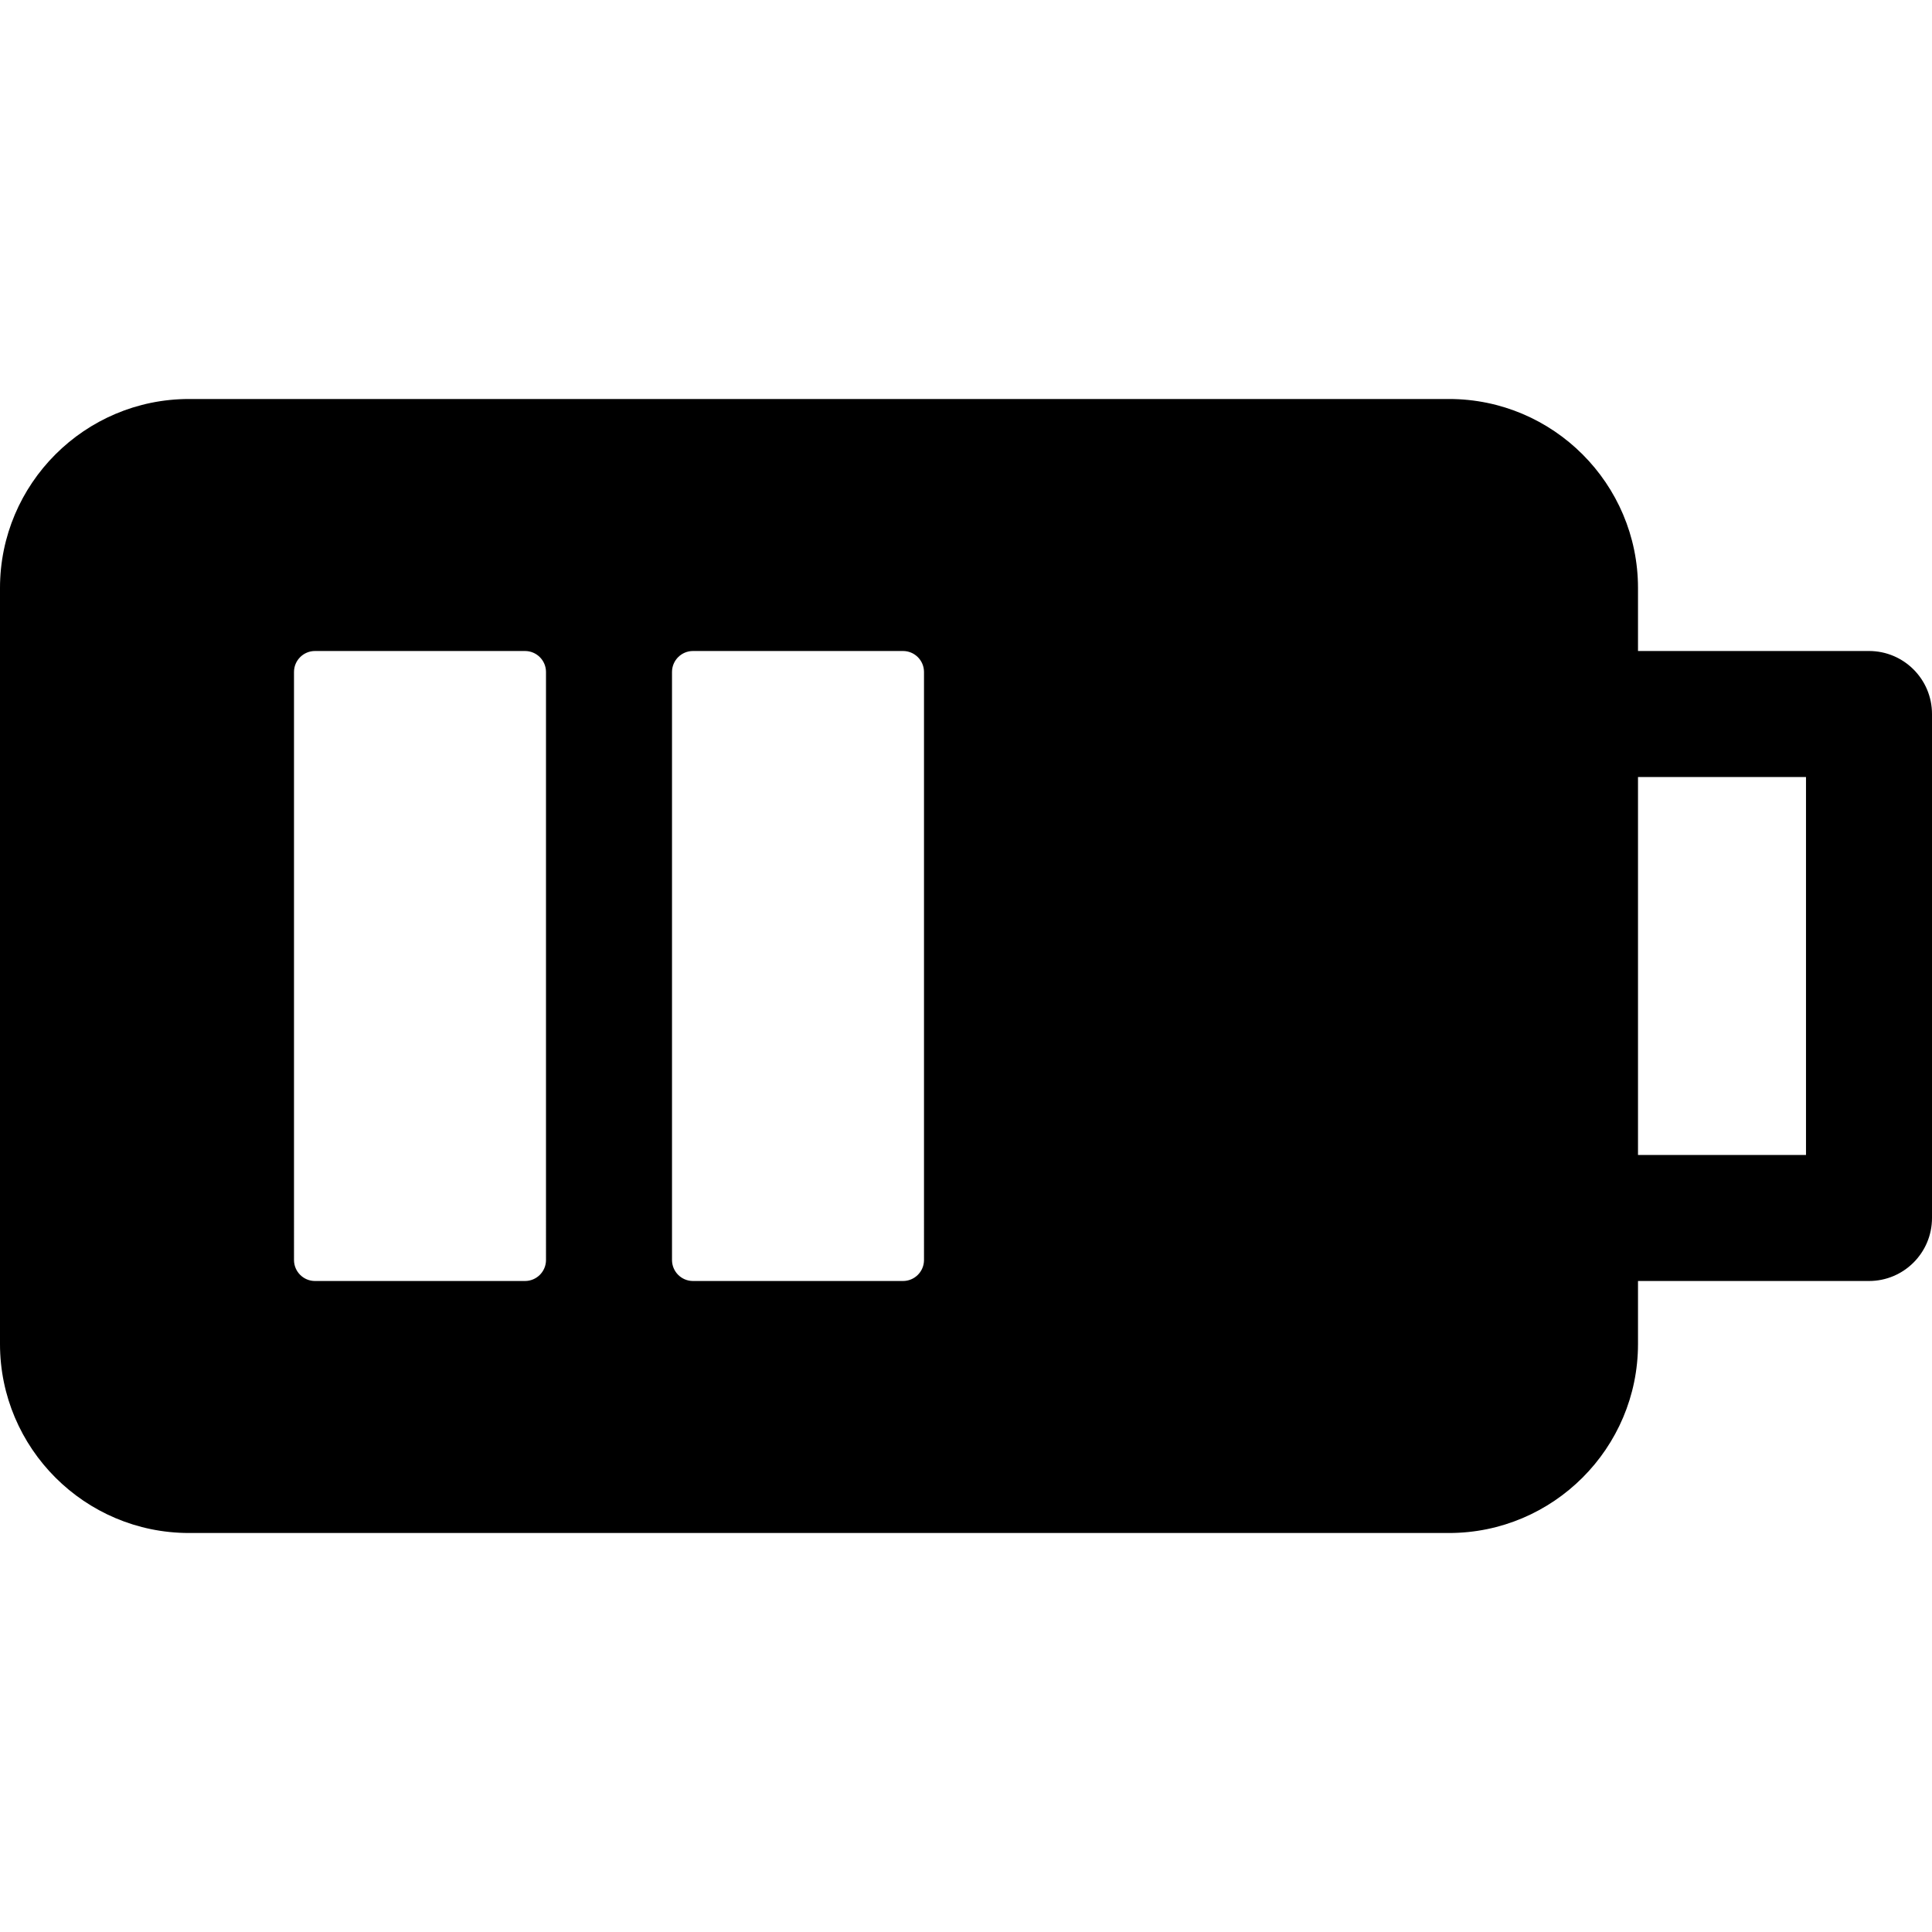 <?xml version="1.0" encoding="iso-8859-1"?>
<!-- Uploaded to: SVG Repo, www.svgrepo.com, Generator: SVG Repo Mixer Tools -->
<svg fill="#000000" height="800px" width="800px" version="1.1" id="Layer_1" xmlns="http://www.w3.org/2000/svg" xmlns:xlink="http://www.w3.org/1999/xlink" 
	 viewBox="0 0 512 512" xml:space="preserve">
<g>
	<g>
		<path d="M495.304,172.522h-61.217v-16.696c0-27.619-22.468-50.087-50.087-50.087H50.087C22.468,105.739,0,128.207,0,155.826
			v200.348c0,27.619,22.468,50.087,50.087,50.087H384c27.619,0,50.087-22.468,50.087-50.087v-16.696h61.217
			c9.217,0,16.696-7.473,16.696-16.696V189.217C512,179.995,504.521,172.522,495.304,172.522z M144.696,333.913
			c0,3.073-2.492,5.565-5.565,5.565H83.478c-3.073,0-5.565-2.492-5.565-5.565V178.087c0-3.074,2.492-5.565,5.565-5.565h55.652
			c3.073,0,5.565,2.491,5.565,5.565V333.913z M244.87,333.913c0,3.073-2.492,5.565-5.565,5.565h-55.652
			c-3.073,0-5.565-2.492-5.565-5.565V178.087c0-3.074,2.492-5.565,5.565-5.565h55.652c3.073,0,5.565,2.491,5.565,5.565V333.913z
			 M478.609,306.087h-44.522V205.913h44.522V306.087z"/>
	</g>
</g>
</svg>